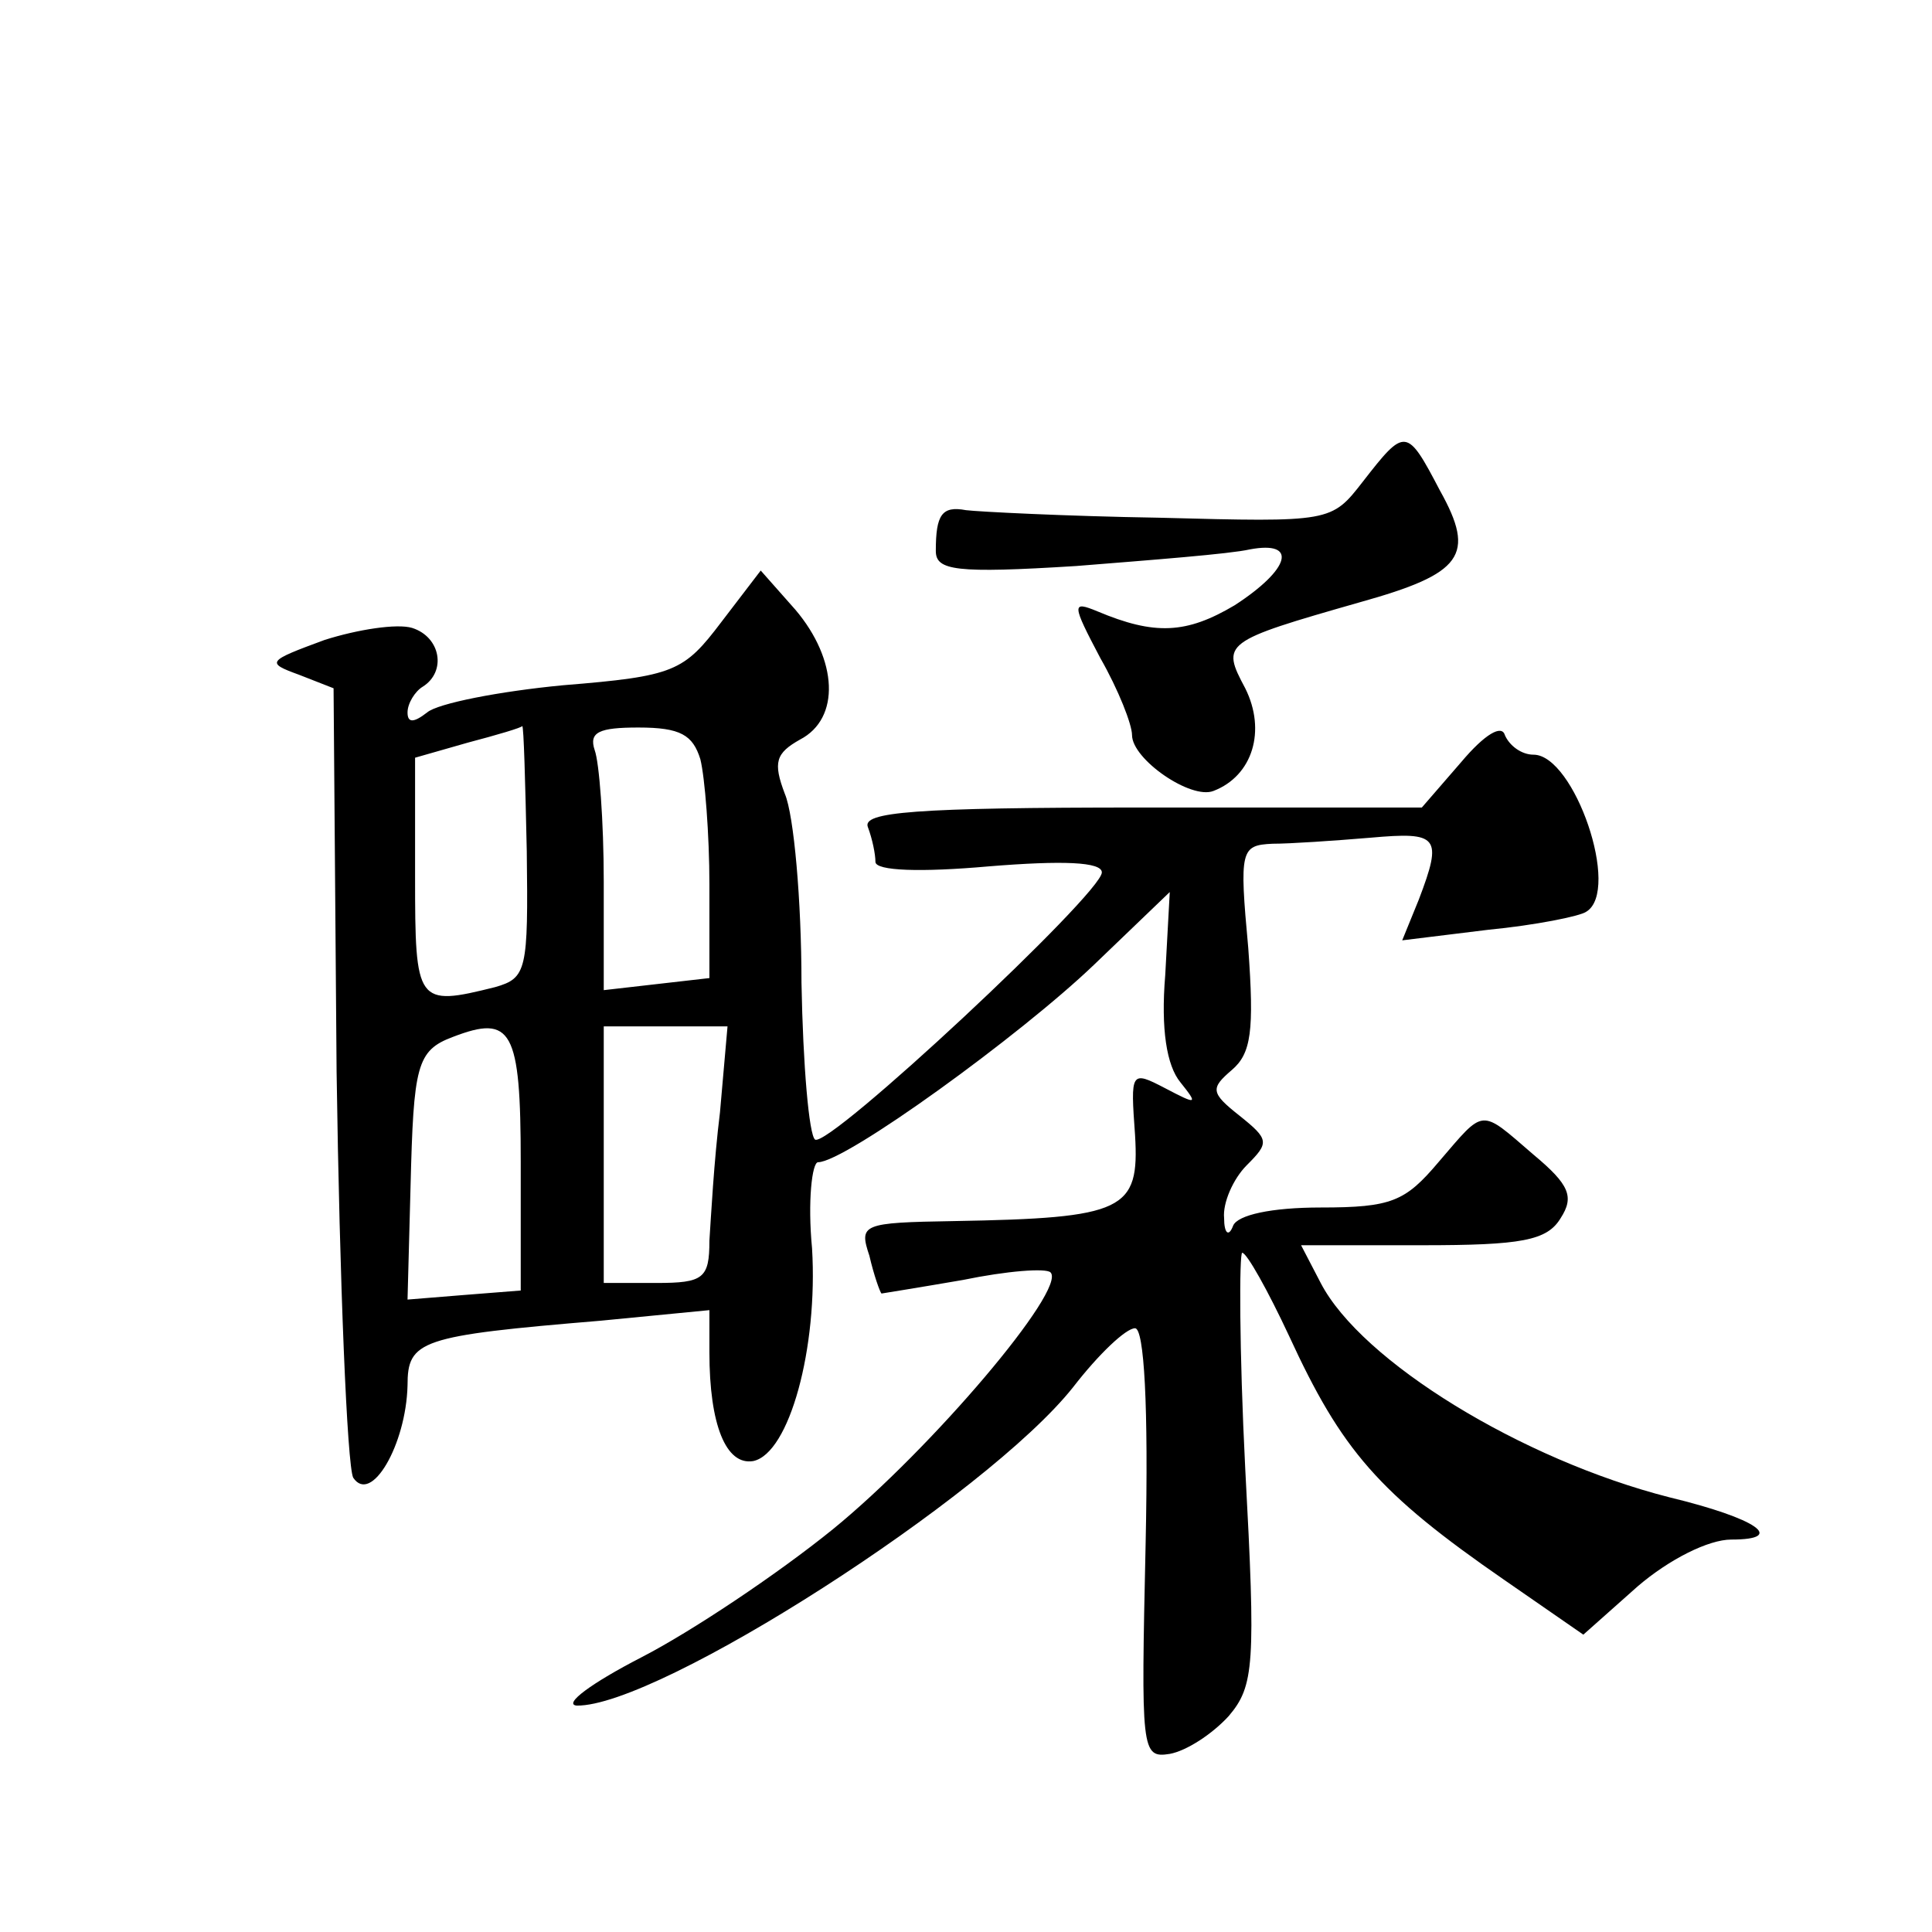 <?xml version="1.0" standalone="no"?>
<!DOCTYPE svg PUBLIC "-//W3C//DTD SVG 20010904//EN"
 "http://www.w3.org/TR/2001/REC-SVG-20010904/DTD/svg10.dtd">
<svg version="1.0" xmlns="http://www.w3.org/2000/svg"
 width="128pt" height="128pt" viewBox="0 0 128 128"
 preserveAspectRatio="xMidYMid meet">
<g transform="translate(0,128) scale(0.1,-0.1)"
fill="#0" stroke="none">
<path d="M903 961 c-21 -27 -21 -27 -135 -24 -62 1 -120 4 -128 5 -16 3 -20 -3
-20 -27 0 -13 13 -15 93 -10 50 4 102 8 115 11 32 6 27 -13 -10 -37 -32 -19 -53
-20 -91 -4 -17 7 -17 5 2 -31 12 -21 21 -44 21 -51 0 -16 39 -43 54 -37 26 10 35
40 21 68 -16 30 -15 31 76 57 68 19 77 31 53 74 -22 42 -23 42 -51 6z M478 868
c-25 -33 -31 -36 -105 -42 -42 -4 -83 -12 -90 -18 -9 -7 -13 -7 -13 0 0 6 5 14
10 17 16 10 12 33 -7 39 -10 3 -36 -1 -58 -8 -38 -14 -39 -15 -17 -23 l23 -9 2
-254 c2 -140 7 -261 11 -269 12 -18 35 22 36 61 0 30 8 33 128 43 l72 7 0 -28 c0
-48 11 -75 29 -72 24 5 43 75 39 141 -3 31 0 57 4 57 18 0 134 84 183 131 l50 48
-3 -55 c-3 -36 1 -60 10 -71 12 -15 11 -15 -10 -4 -23 12 -23 11 -20 -31 3 -50
-7 -55 -120 -57 -61 -1 -63 -2 -56 -23 3 -13 7 -24 8 -25 0 0 25 4 54 9 29 6 55
8 58 5 11 -11 -79 -117 -144 -170 -37 -30 -94 -68 -127 -85 -33 -17 -52 -31 -43
-32 54 -1 272 139 329 211 17 22 35 39 41 39 6 0 9 -51 7 -143 -3 -137 -3 -142
16 -139 11 2 28 13 39 25 17 20 18 34 11 164 -4 79 -4 143 -2 143 3 0 17 -25 31
-55 35 -76 59 -104 143 -162 l52 -36 36 32 c21 18 47 31 62 31 37 0 17 14 -41 28
-98 25 -204 90 -231 142 l-13 25 80 0 c66 0 83 3 92 18 9 14 6 22 -18 42 -36 31
-32 31 -63 -5 -22 -26 -31 -30 -78 -30 -33 0 -55 -5 -58 -12 -3 -8 -6 -5 -6 5 -1
10 6 26 15 35 15 15 15 17 -5 33 -19 15 -19 18 -5 30 13 11 15 26 11 81 -6 65 -5
68 16 69 12 0 41 2 65 4 45 4 48 1 32 -41 l-11 -27 57 7 c31 3 61 9 65 12 23 14
-8 104 -35 104 -8 0 -16 6 -19 13 -2 7 -13 1 -29 -18 l-26 -30 -186 0 c-151 0 -185
-3 -181 -13 3 -8 5 -18 5 -23 0 -6 30 -7 75 -3 49 4 75 3 75 -4 0 -14 -181 -183
-190 -177 -4 3 -8 49 -9 104 0 54 -5 111 -11 125 -8 21 -6 27 10 36 27 14 25 53
-3 86 l-23 26 -26 -34z m-129 -152 c1 -79 0 -84 -21 -90 -52 -13 -53 -11 -53 73
l0 79 35 10 c19 5 36 10 36 11 1 0 2 -37 3 -83z m115 61 c3 -12 6 -50 6 -83 l0
-62 -35 -4 -35 -4 0 72 c0 40 -3 79 -6 87 -4 12 3 15 29 15 28 0 36 -5 41 -21z
m-119 -267 l0 -85 -38 -3 -37 -3 2 75 c2 80 4 90 28 99 39 15 45 5 45 -83z m132
33 c-4 -32 -6 -70 -7 -85 0 -25 -4 -28 -35 -28 l-35 0 0 85 0 85 41 0 41 0 -5 -57z"/>
</g>
</svg>
